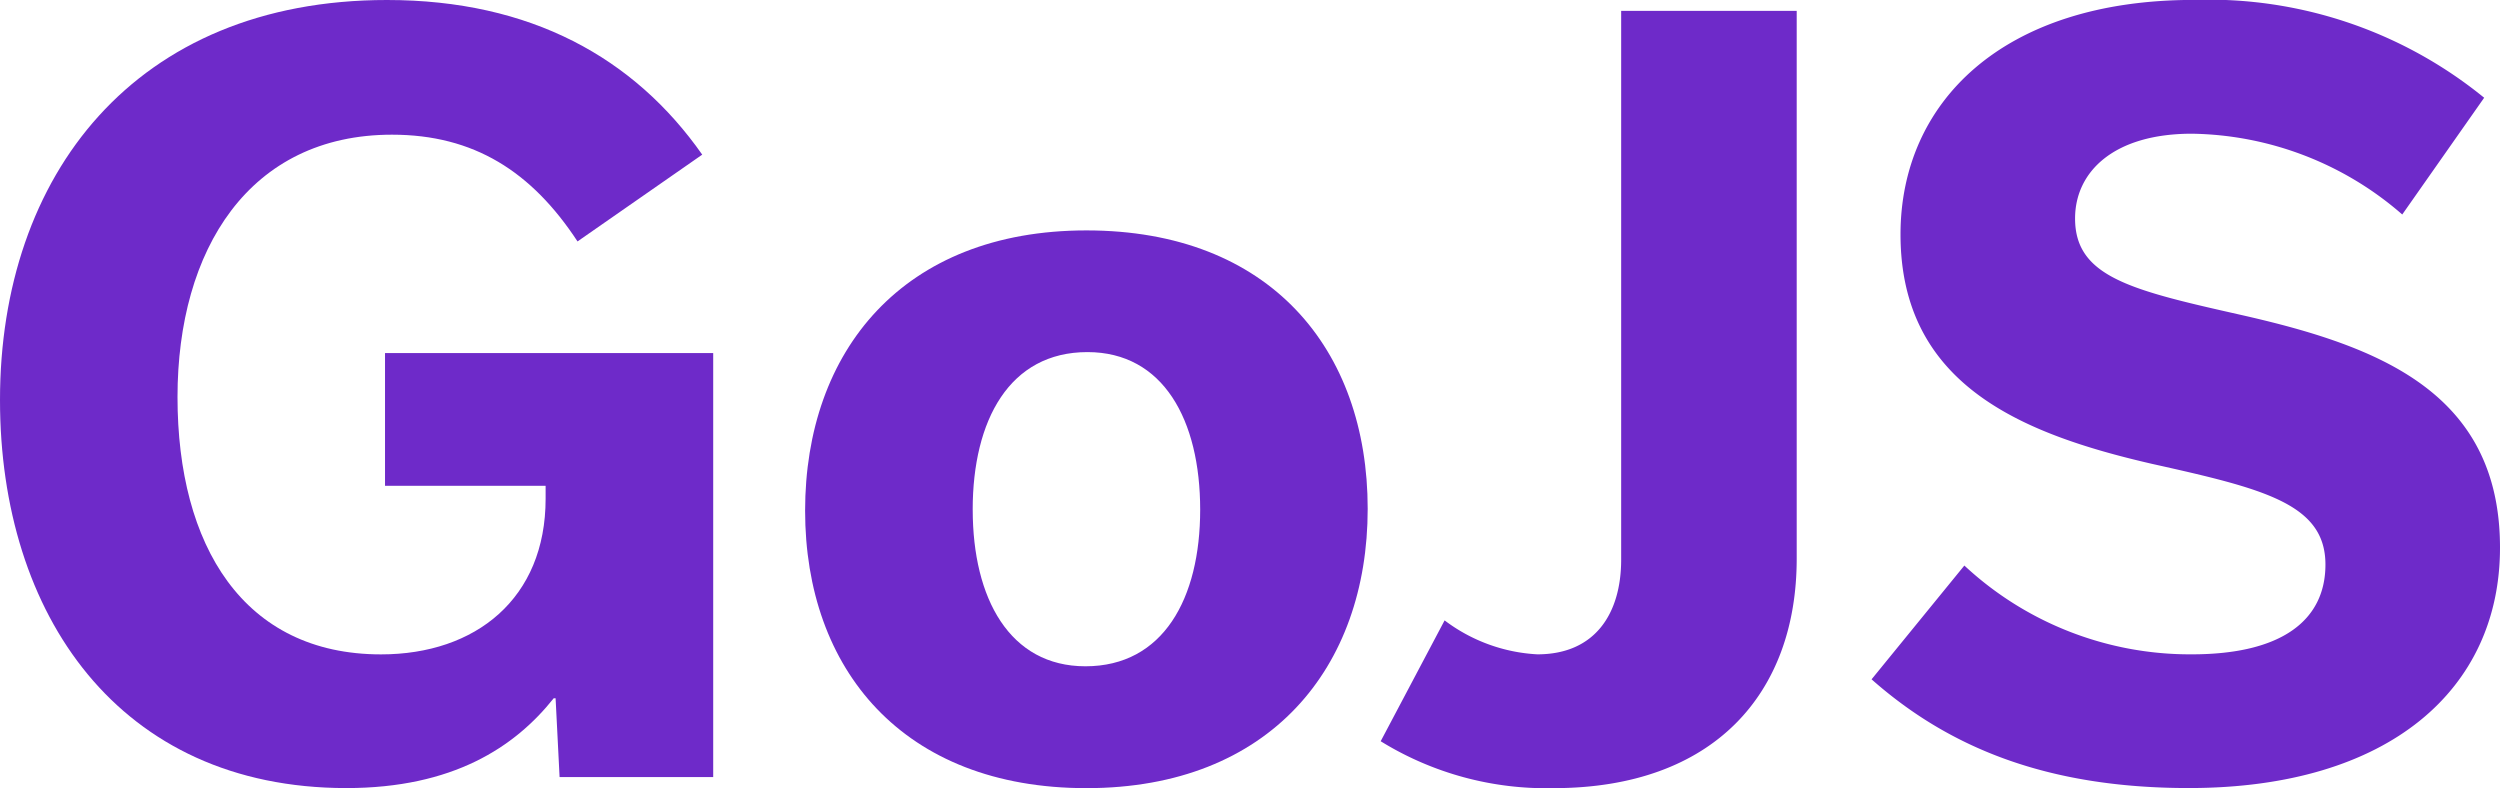 <?xml version="1.0" encoding="UTF-8"?> <svg xmlns="http://www.w3.org/2000/svg" width="100.235" height="31.593" viewBox="0 0 100.235 31.593"><path d="M28.595,14.157v17H22.436l-.16-3.16H22.2c-1.56,1.959-4.039,3.6-8.319,3.6C4.759,31.593,0,24.635,0,16.037,0,7.038,5.4,0,15.517,0c5.759,0,9.918,2.319,12.638,6.2l-5,3.48C21.316,6.878,19,5.4,15.717,5.4c-5.719,0-8.6,4.6-8.6,10.519,0,5.958,2.64,10.318,8.159,10.318,3.8,0,6.6-2.241,6.6-6.24v-.519H15.437V14.157Z" fill="#6e2ac9"></path><path d="M32.28,20.476c0-6.4,3.92-11.238,11.279-11.238S54.836,14,54.836,20.4c0,6.358-3.919,11.2-11.277,11.2S32.28,26.834,32.28,20.476M39,20.436c0,3.559,1.48,6.278,4.52,6.278,3.119,0,4.6-2.719,4.6-6.278,0-3.6-1.48-6.319-4.521-6.319-3.118,0-4.6,2.72-4.6,6.319" fill="#6e2ac9"></path><path d="M55.36,29.714l2.56-4.84a6.752,6.752,0,0,0,3.719,1.361c2.32,0,3.36-1.64,3.36-3.8v-22h7.038V22.4c0,5.4-3.32,9.2-9.758,9.2a12.631,12.631,0,0,1-6.919-1.879" fill="#6e2ac9"></path><path d="M75.04,27.235l3.719-4.56a13.272,13.272,0,0,0,9.119,3.56c3.6,0,5.358-1.36,5.358-3.6,0-2.439-2.479-3.039-6.958-4.038-5.2-1.2-10.079-3.16-10.079-9.2,0-5.28,4.08-9.4,11.759-9.4A17.48,17.48,0,0,1,99.6,3.919L96.316,8.6a13.112,13.112,0,0,0-8.438-3.239c-3.12,0-4.68,1.519-4.68,3.4,0,2.359,2.28,2.88,6.719,3.88,5.439,1.239,10.318,3.079,10.318,9.318,0,5.638-4.4,9.637-12.477,9.637-5.719,0-9.639-1.639-12.718-4.358" fill="#6e2ac9"></path></svg> 